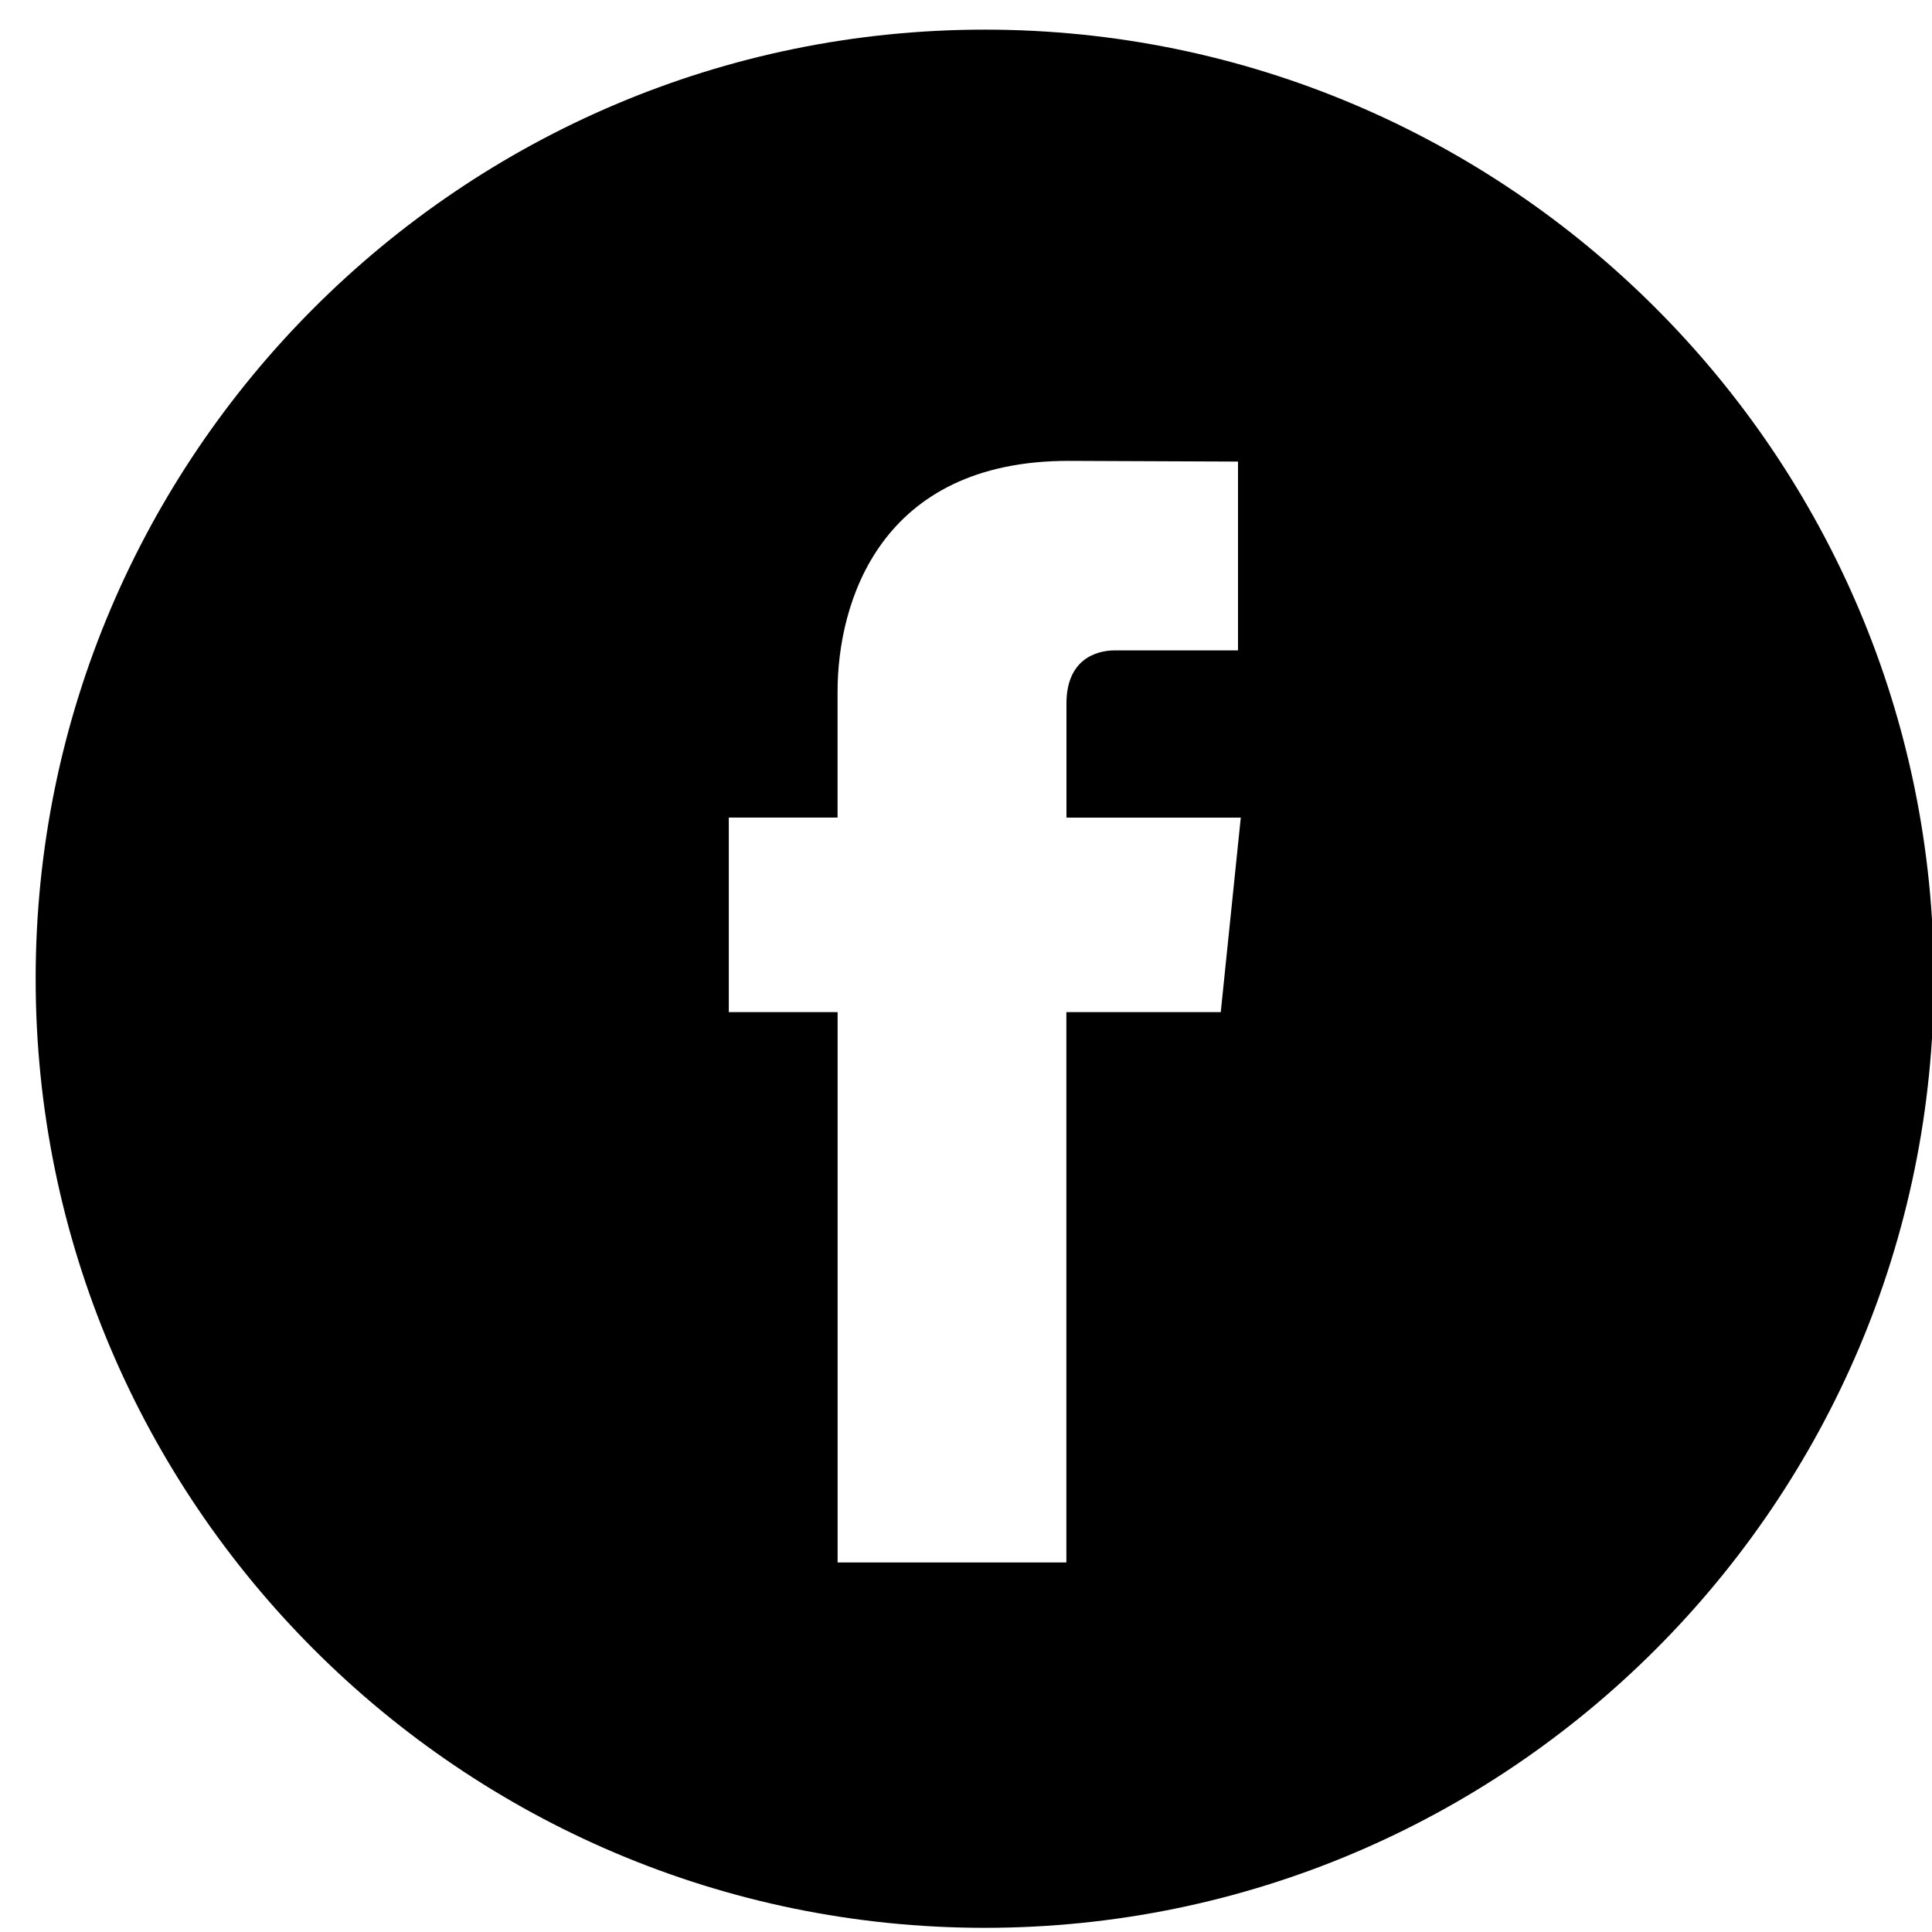 <svg xmlns="http://www.w3.org/2000/svg" width="44" height="44" viewBox="0 0 44 44"><g><g><path d="M27.802 23.05h-3.516v12.534h-5.21V23.05h-2.478V18.62h2.477v-2.864c0-2.053.975-5.26 5.26-5.26l3.86.016v4.3h-2.803c-.456 0-1.104.227-1.104 1.207v2.602h3.97zM.812 22.29c0 11.918 9.697 21.615 21.615 21.615s21.615-9.697 21.615-21.615S34.346.675 22.427.675C10.51.675.812 10.37.812 22.289z"/></g></g></svg>